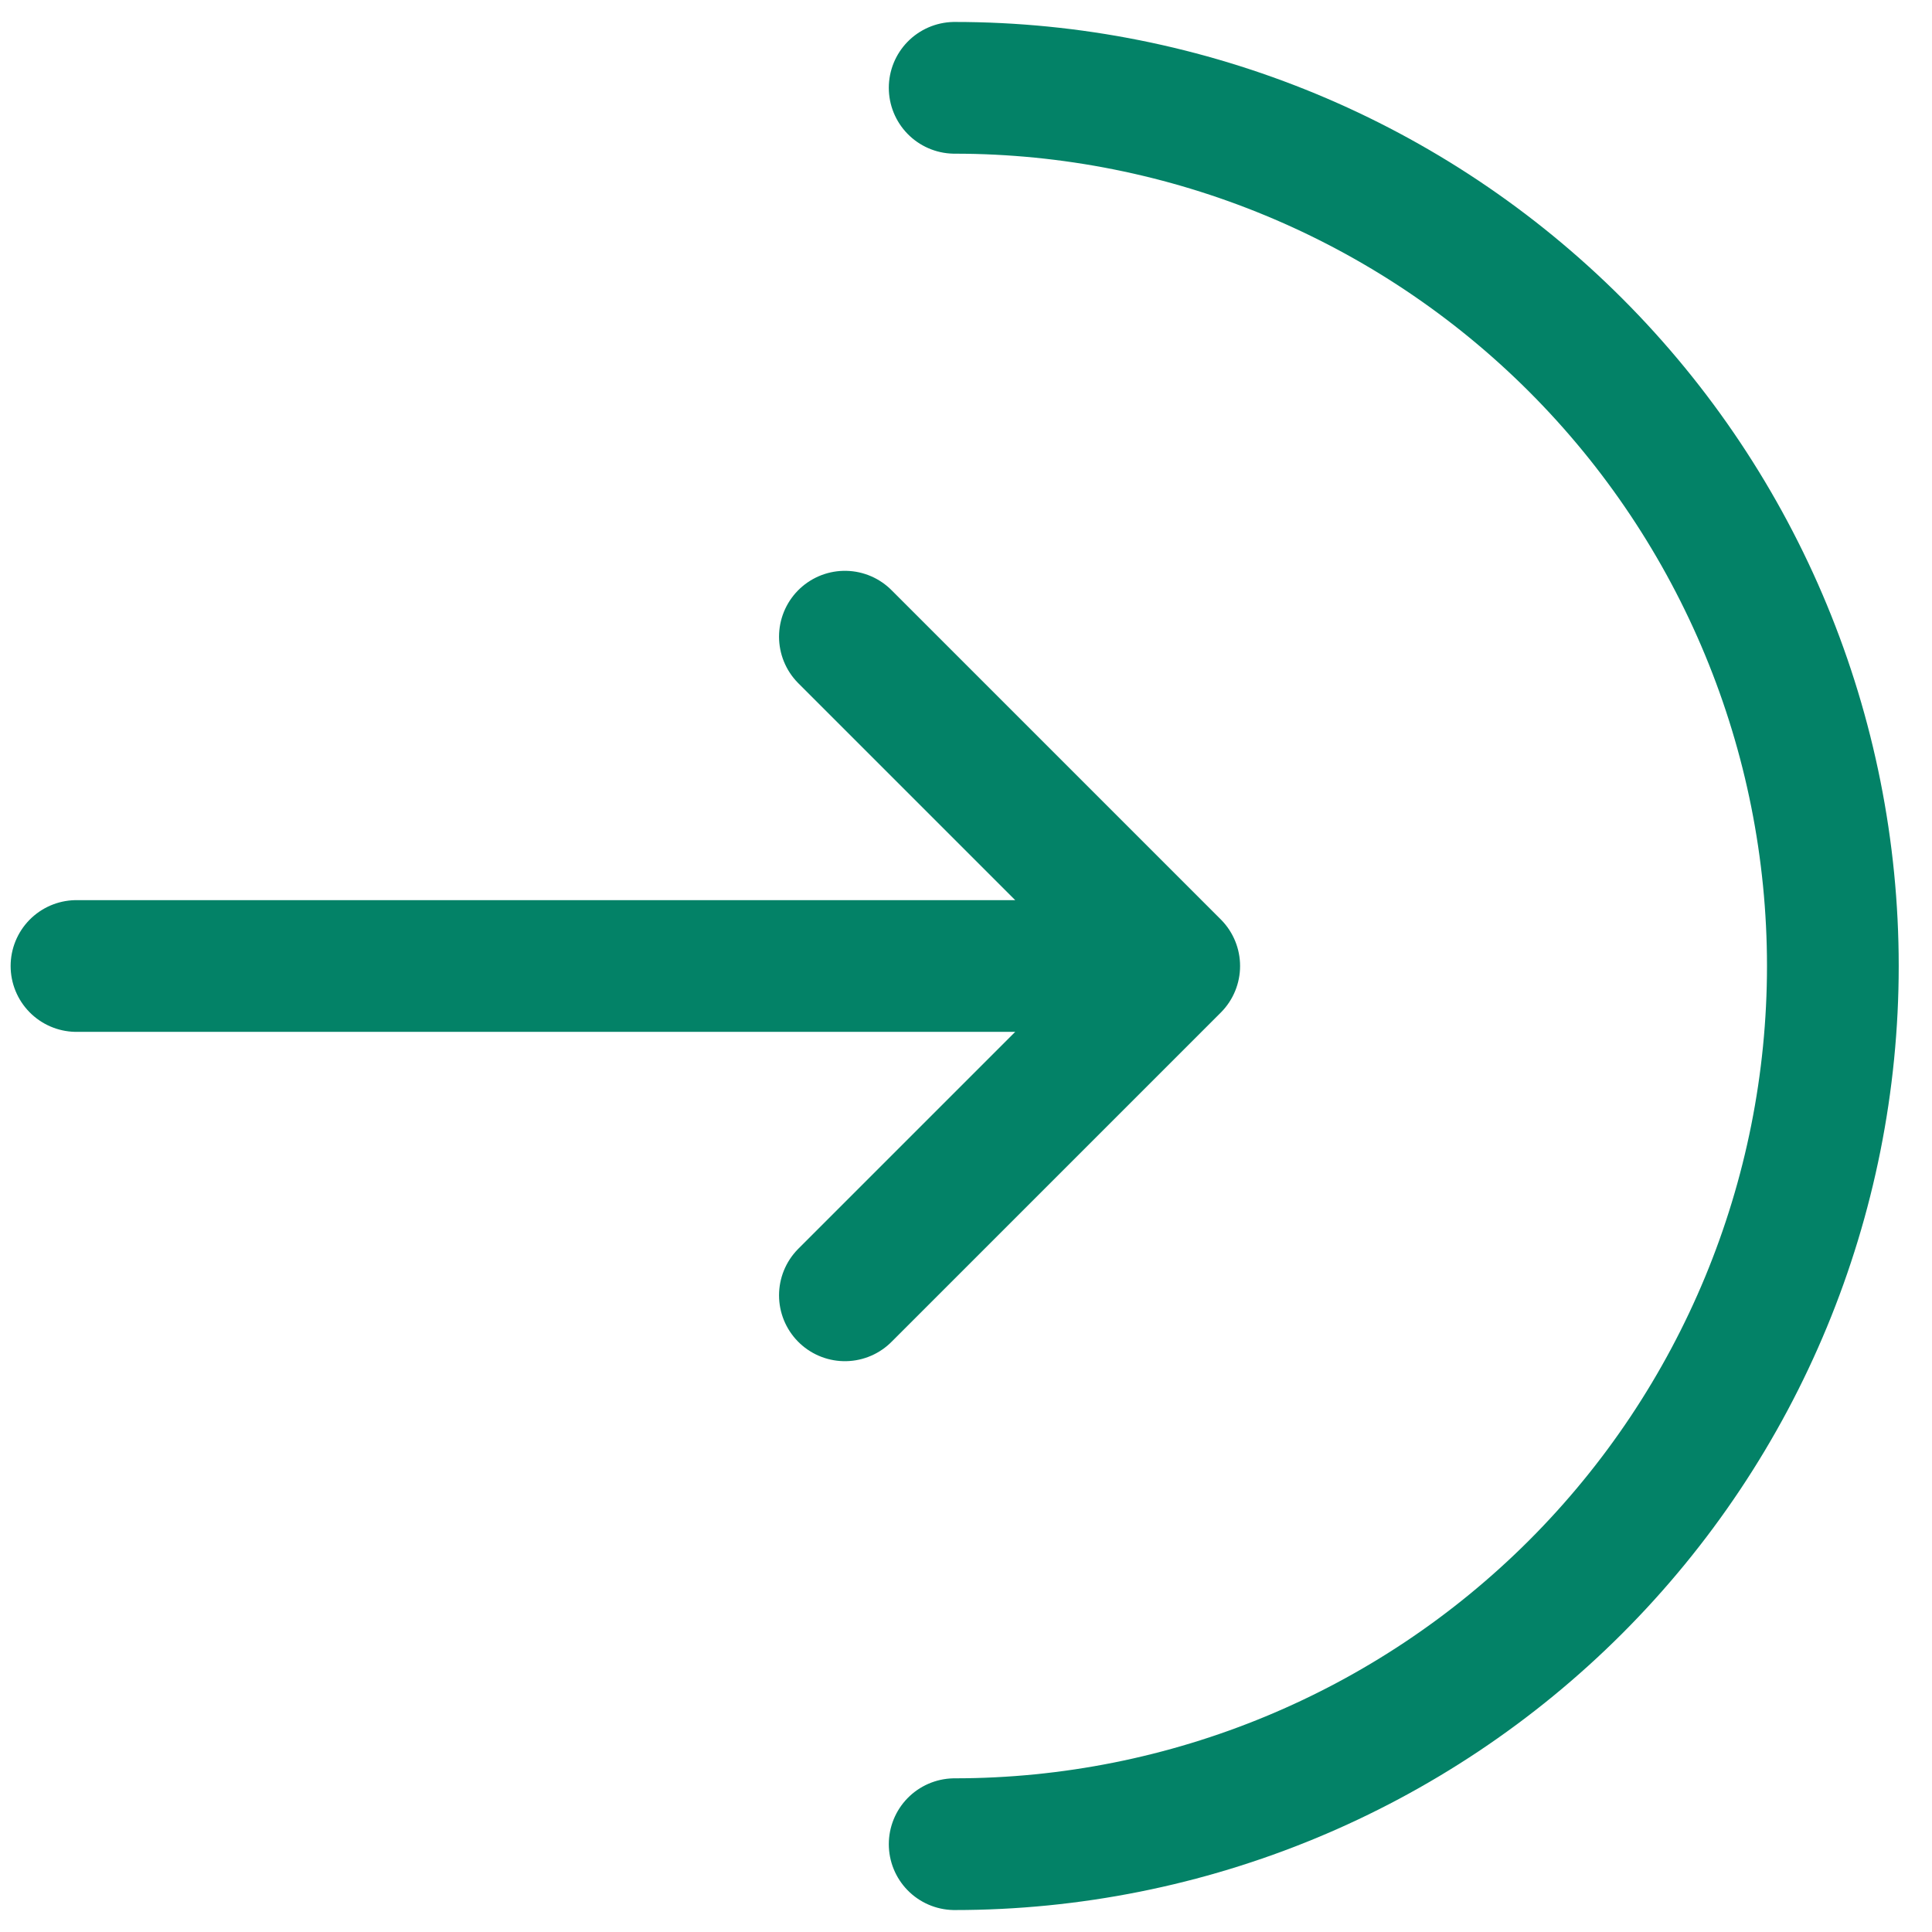 <svg width="22" height="22" viewBox="0 0 22 22" fill="none" xmlns="http://www.w3.org/2000/svg">
<path d="M10.871 21C13.523 21 16.067 19.946 17.942 18.071C19.817 16.196 20.871 13.652 20.871 11C20.871 8.348 19.817 5.804 17.942 3.929C16.067 2.054 13.523 1 10.871 1" stroke="#038267" stroke-width="1.5" stroke-linecap="round"/>
<path d="M0.871 11H13.371M13.371 11L9.621 7.25M13.371 11L9.621 14.75" stroke="#038267" stroke-width="1.5" stroke-linecap="round" stroke-linejoin="round"/>
</svg>
